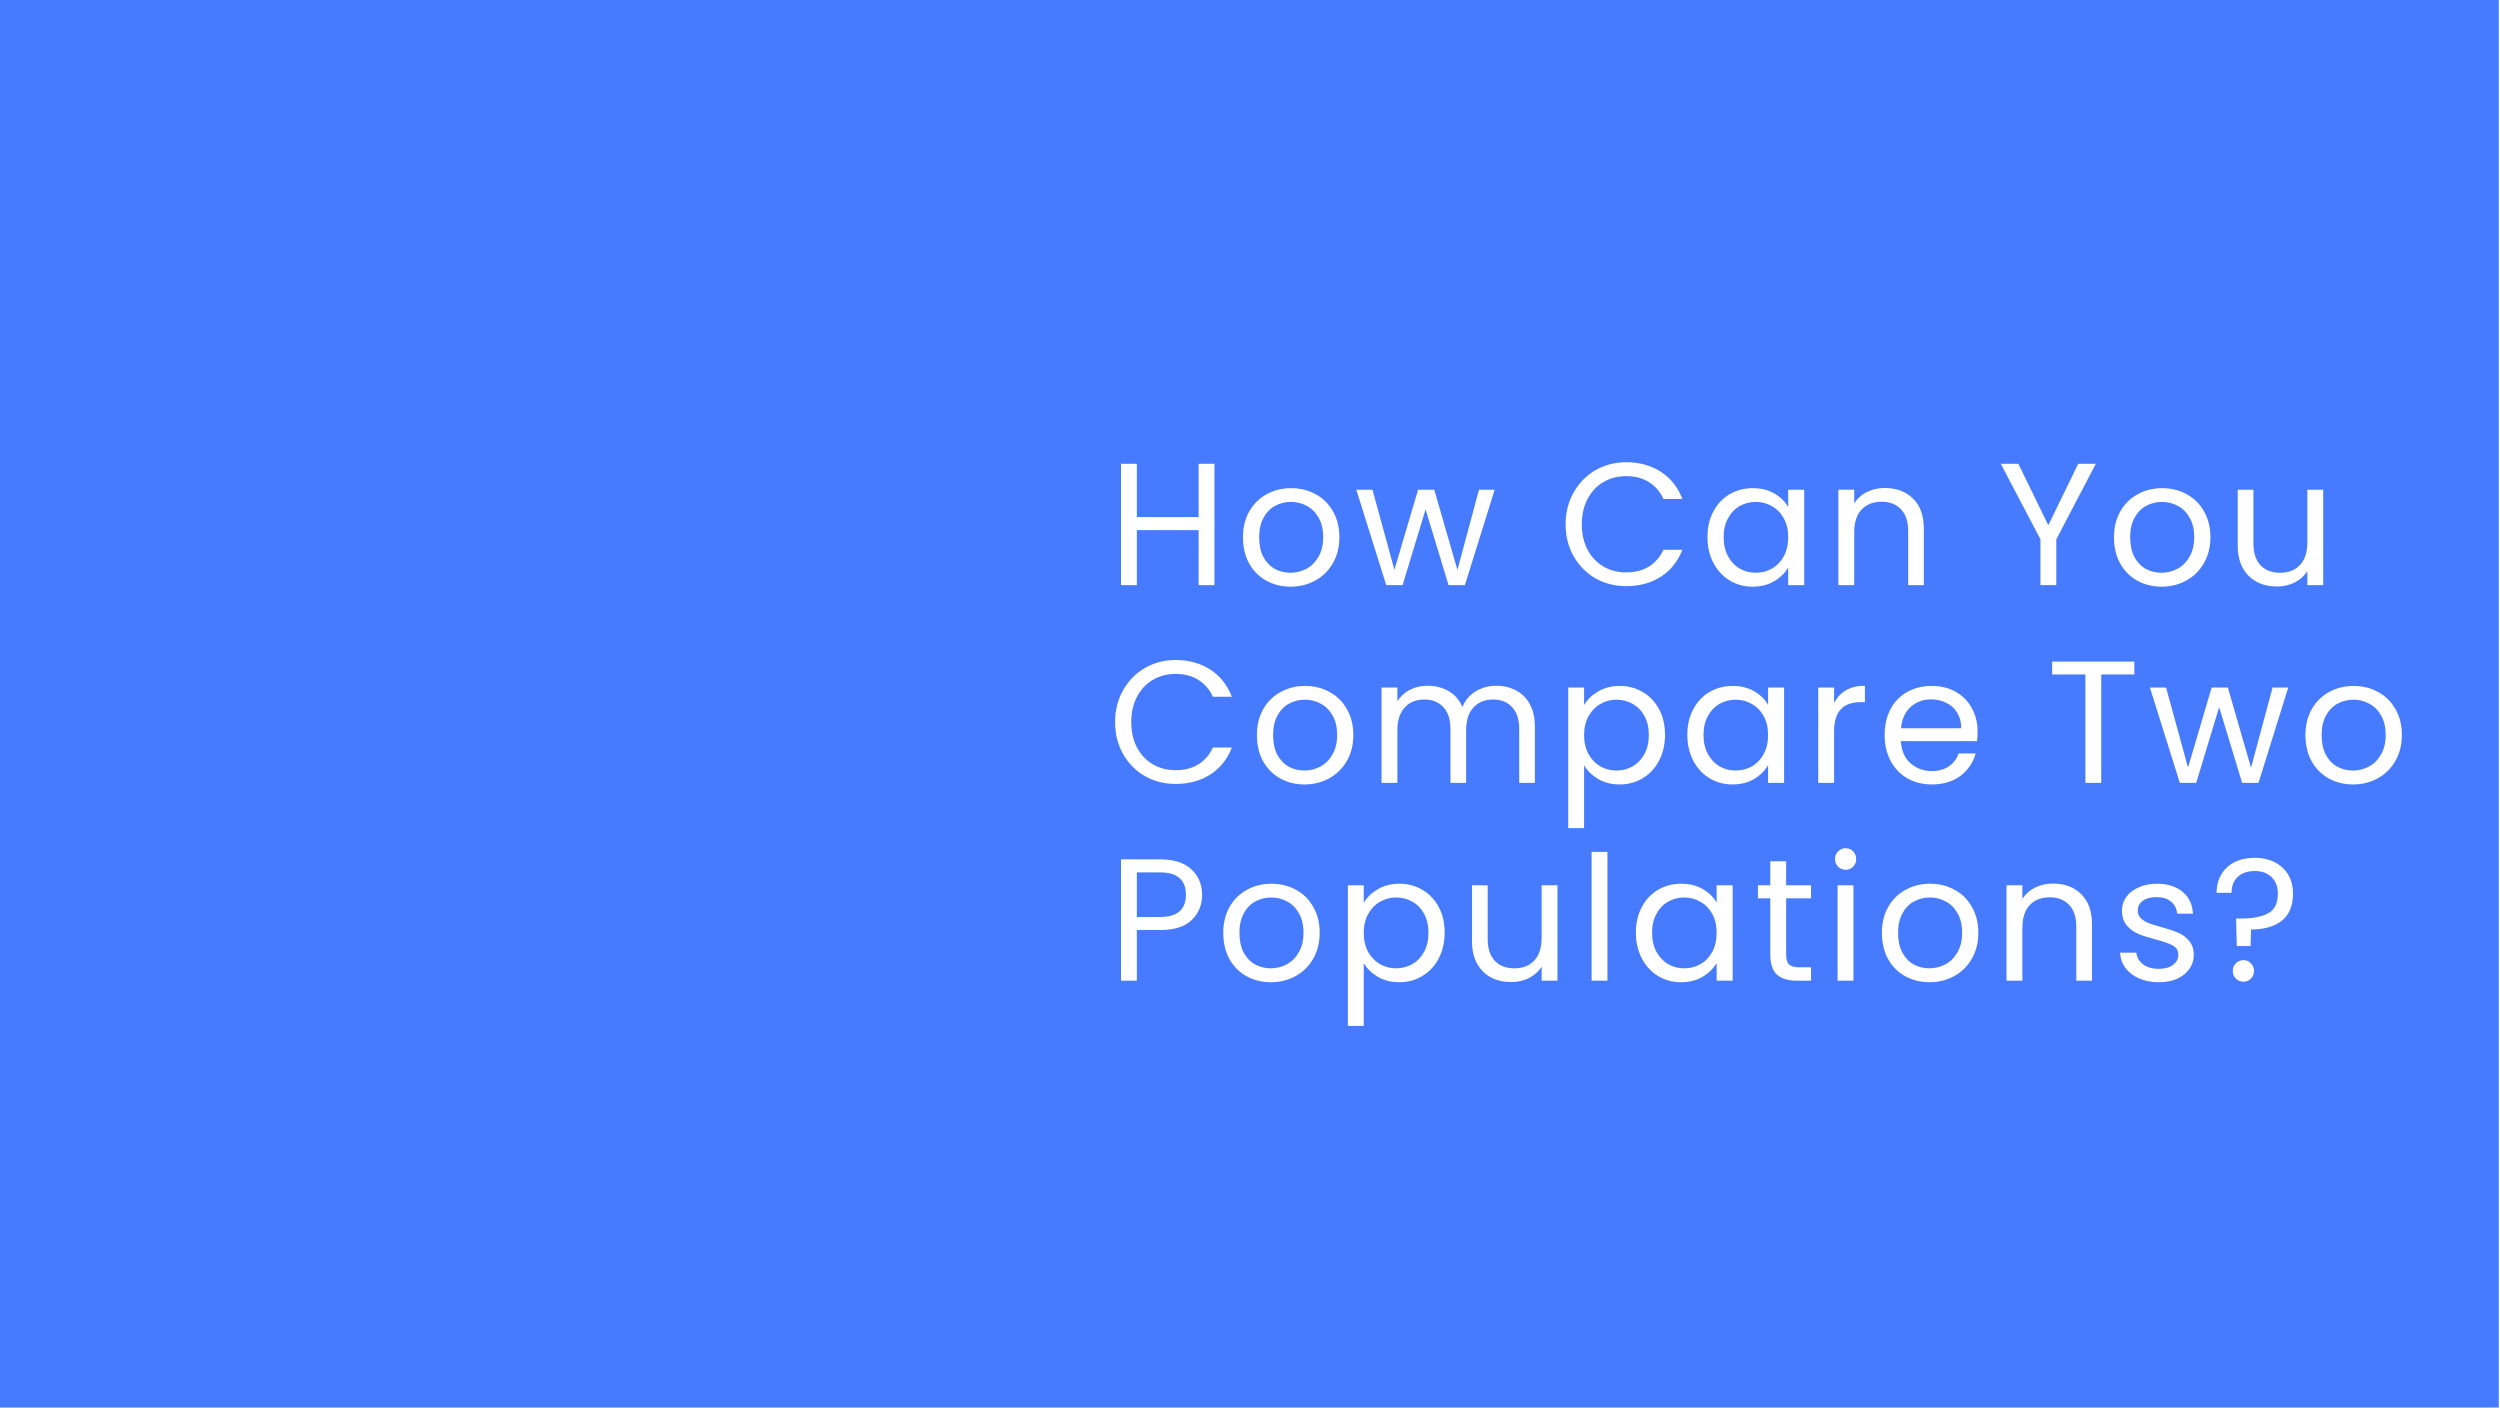 <svg width="316" height="178" viewBox="0 0 316 178" fill="none" xmlns="http://www.w3.org/2000/svg">
<g clip-path="url(#clip0_5512_64)">
<rect width="315.846" height="177.91" fill="#467BFF"/>
<g filter="url(#filter0_d_5512_64)">
<path d="M153.508 55.666V71H151.506V64.048H143.696V71H141.694V55.666H143.696V62.398H151.506V55.666H153.508ZM163.117 71.198C161.988 71.198 160.961 70.941 160.037 70.428C159.128 69.915 158.409 69.189 157.881 68.25C157.368 67.297 157.111 66.197 157.111 64.95C157.111 63.718 157.375 62.633 157.903 61.694C158.446 60.741 159.179 60.015 160.103 59.516C161.027 59.003 162.061 58.746 163.205 58.746C164.349 58.746 165.383 59.003 166.307 59.516C167.231 60.015 167.957 60.733 168.485 61.672C169.028 62.611 169.299 63.703 169.299 64.95C169.299 66.197 169.021 67.297 168.463 68.25C167.921 69.189 167.18 69.915 166.241 70.428C165.303 70.941 164.261 71.198 163.117 71.198ZM163.117 69.438C163.836 69.438 164.511 69.269 165.141 68.932C165.772 68.595 166.278 68.089 166.659 67.414C167.055 66.739 167.253 65.918 167.253 64.95C167.253 63.982 167.063 63.161 166.681 62.486C166.3 61.811 165.801 61.313 165.185 60.99C164.569 60.653 163.902 60.484 163.183 60.484C162.45 60.484 161.775 60.653 161.159 60.99C160.558 61.313 160.074 61.811 159.707 62.486C159.341 63.161 159.157 63.982 159.157 64.95C159.157 65.933 159.333 66.761 159.685 67.436C160.052 68.111 160.536 68.617 161.137 68.954C161.739 69.277 162.399 69.438 163.117 69.438ZM188.925 58.944L185.163 71H183.095L180.191 61.43L177.287 71H175.219L171.435 58.944H173.481L176.253 69.064L179.245 58.944H181.291L184.217 69.086L186.945 58.944H188.925ZM197.895 63.322C197.895 61.826 198.232 60.484 198.907 59.296C199.582 58.093 200.498 57.155 201.657 56.48C202.83 55.805 204.128 55.468 205.551 55.468C207.223 55.468 208.682 55.871 209.929 56.678C211.176 57.485 212.085 58.629 212.657 60.11H210.259C209.834 59.186 209.218 58.475 208.411 57.976C207.619 57.477 206.666 57.228 205.551 57.228C204.48 57.228 203.52 57.477 202.669 57.976C201.818 58.475 201.151 59.186 200.667 60.11C200.183 61.019 199.941 62.09 199.941 63.322C199.941 64.539 200.183 65.61 200.667 66.534C201.151 67.443 201.818 68.147 202.669 68.646C203.52 69.145 204.48 69.394 205.551 69.394C206.666 69.394 207.619 69.152 208.411 68.668C209.218 68.169 209.834 67.458 210.259 66.534H212.657C212.085 68.001 211.176 69.137 209.929 69.944C208.682 70.736 207.223 71.132 205.551 71.132C204.128 71.132 202.83 70.802 201.657 70.142C200.498 69.467 199.582 68.536 198.907 67.348C198.232 66.16 197.895 64.818 197.895 63.322ZM215.822 64.928C215.822 63.696 216.072 62.618 216.57 61.694C217.069 60.755 217.751 60.029 218.616 59.516C219.496 59.003 220.472 58.746 221.542 58.746C222.598 58.746 223.515 58.973 224.292 59.428C225.07 59.883 225.649 60.455 226.03 61.144V58.944H228.054V71H226.03V68.756C225.634 69.46 225.04 70.047 224.248 70.516C223.471 70.971 222.562 71.198 221.52 71.198C220.45 71.198 219.482 70.934 218.616 70.406C217.751 69.878 217.069 69.137 216.57 68.184C216.072 67.231 215.822 66.145 215.822 64.928ZM226.03 64.95C226.03 64.041 225.847 63.249 225.48 62.574C225.114 61.899 224.615 61.386 223.984 61.034C223.368 60.667 222.686 60.484 221.938 60.484C221.19 60.484 220.508 60.66 219.892 61.012C219.276 61.364 218.785 61.877 218.418 62.552C218.052 63.227 217.868 64.019 217.868 64.928C217.868 65.852 218.052 66.659 218.418 67.348C218.785 68.023 219.276 68.543 219.892 68.91C220.508 69.262 221.19 69.438 221.938 69.438C222.686 69.438 223.368 69.262 223.984 68.91C224.615 68.543 225.114 68.023 225.48 67.348C225.847 66.659 226.03 65.859 226.03 64.95ZM238.245 58.724C239.711 58.724 240.899 59.171 241.809 60.066C242.718 60.946 243.173 62.222 243.173 63.894V71H241.193V64.18C241.193 62.977 240.892 62.061 240.291 61.43C239.689 60.785 238.868 60.462 237.827 60.462C236.771 60.462 235.927 60.792 235.297 61.452C234.681 62.112 234.373 63.073 234.373 64.334V71H232.371V58.944H234.373V60.66C234.769 60.044 235.304 59.567 235.979 59.23C236.668 58.893 237.423 58.724 238.245 58.724ZM264.91 55.666L259.916 65.214V71H257.914V65.214L252.898 55.666H255.12L258.904 63.432L262.688 55.666H264.91ZM273.213 71.198C272.084 71.198 271.057 70.941 270.133 70.428C269.224 69.915 268.505 69.189 267.977 68.25C267.464 67.297 267.207 66.197 267.207 64.95C267.207 63.718 267.471 62.633 267.999 61.694C268.542 60.741 269.275 60.015 270.199 59.516C271.123 59.003 272.157 58.746 273.301 58.746C274.445 58.746 275.479 59.003 276.403 59.516C277.327 60.015 278.053 60.733 278.581 61.672C279.124 62.611 279.395 63.703 279.395 64.95C279.395 66.197 279.116 67.297 278.559 68.25C278.016 69.189 277.276 69.915 276.337 70.428C275.398 70.941 274.357 71.198 273.213 71.198ZM273.213 69.438C273.932 69.438 274.606 69.269 275.237 68.932C275.868 68.595 276.374 68.089 276.755 67.414C277.151 66.739 277.349 65.918 277.349 64.95C277.349 63.982 277.158 63.161 276.777 62.486C276.396 61.811 275.897 61.313 275.281 60.99C274.665 60.653 273.998 60.484 273.279 60.484C272.546 60.484 271.871 60.653 271.255 60.99C270.654 61.313 270.17 61.811 269.803 62.486C269.436 63.161 269.253 63.982 269.253 64.95C269.253 65.933 269.429 66.761 269.781 67.436C270.148 68.111 270.632 68.617 271.233 68.954C271.834 69.277 272.494 69.438 273.213 69.438ZM293.652 58.944V71H291.65V69.218C291.269 69.834 290.734 70.318 290.044 70.67C289.37 71.007 288.622 71.176 287.8 71.176C286.862 71.176 286.018 70.985 285.27 70.604C284.522 70.208 283.928 69.621 283.488 68.844C283.063 68.067 282.85 67.121 282.85 66.006V58.944H284.83V65.742C284.83 66.93 285.131 67.847 285.732 68.492C286.334 69.123 287.155 69.438 288.196 69.438C289.267 69.438 290.11 69.108 290.726 68.448C291.342 67.788 291.65 66.827 291.65 65.566V58.944H293.652ZM140.946 88.322C140.946 86.826 141.283 85.484 141.958 84.296C142.633 83.093 143.549 82.155 144.708 81.48C145.881 80.805 147.179 80.468 148.602 80.468C150.274 80.468 151.733 80.871 152.98 81.678C154.227 82.485 155.136 83.629 155.708 85.11H153.31C152.885 84.186 152.269 83.475 151.462 82.976C150.67 82.477 149.717 82.228 148.602 82.228C147.531 82.228 146.571 82.477 145.72 82.976C144.869 83.475 144.202 84.186 143.718 85.11C143.234 86.019 142.992 87.09 142.992 88.322C142.992 89.539 143.234 90.61 143.718 91.534C144.202 92.443 144.869 93.147 145.72 93.646C146.571 94.145 147.531 94.394 148.602 94.394C149.717 94.394 150.67 94.152 151.462 93.668C152.269 93.169 152.885 92.458 153.31 91.534H155.708C155.136 93.001 154.227 94.137 152.98 94.944C151.733 95.736 150.274 96.132 148.602 96.132C147.179 96.132 145.881 95.802 144.708 95.142C143.549 94.467 142.633 93.536 141.958 92.348C141.283 91.16 140.946 89.818 140.946 88.322ZM164.879 96.198C163.75 96.198 162.723 95.941 161.799 95.428C160.89 94.915 160.171 94.189 159.643 93.25C159.13 92.297 158.873 91.197 158.873 89.95C158.873 88.718 159.137 87.633 159.665 86.694C160.208 85.741 160.941 85.015 161.865 84.516C162.789 84.003 163.823 83.746 164.967 83.746C166.111 83.746 167.145 84.003 168.069 84.516C168.993 85.015 169.719 85.733 170.247 86.672C170.79 87.611 171.061 88.703 171.061 89.95C171.061 91.197 170.783 92.297 170.225 93.25C169.683 94.189 168.942 94.915 168.003 95.428C167.065 95.941 166.023 96.198 164.879 96.198ZM164.879 94.438C165.598 94.438 166.273 94.269 166.903 93.932C167.534 93.595 168.04 93.089 168.421 92.414C168.817 91.739 169.015 90.918 169.015 89.95C169.015 88.982 168.825 88.161 168.443 87.486C168.062 86.811 167.563 86.313 166.947 85.99C166.331 85.653 165.664 85.484 164.945 85.484C164.212 85.484 163.537 85.653 162.921 85.99C162.32 86.313 161.836 86.811 161.469 87.486C161.103 88.161 160.919 88.982 160.919 89.95C160.919 90.933 161.095 91.761 161.447 92.436C161.814 93.111 162.298 93.617 162.899 93.954C163.501 94.277 164.161 94.438 164.879 94.438ZM189.125 83.724C190.063 83.724 190.899 83.922 191.633 84.318C192.366 84.699 192.945 85.279 193.371 86.056C193.796 86.833 194.009 87.779 194.009 88.894V96H192.029V89.18C192.029 87.977 191.728 87.061 191.127 86.43C190.54 85.785 189.741 85.462 188.729 85.462C187.687 85.462 186.859 85.799 186.243 86.474C185.627 87.134 185.319 88.095 185.319 89.356V96H183.339V89.18C183.339 87.977 183.038 87.061 182.437 86.43C181.85 85.785 181.051 85.462 180.039 85.462C178.997 85.462 178.169 85.799 177.553 86.474C176.937 87.134 176.629 88.095 176.629 89.356V96H174.627V83.944H176.629V85.682C177.025 85.051 177.553 84.567 178.213 84.23C178.887 83.893 179.628 83.724 180.435 83.724C181.447 83.724 182.341 83.951 183.119 84.406C183.896 84.861 184.475 85.528 184.857 86.408C185.194 85.557 185.751 84.897 186.529 84.428C187.306 83.959 188.171 83.724 189.125 83.724ZM200.228 86.166C200.624 85.477 201.21 84.905 201.988 84.45C202.78 83.981 203.696 83.746 204.738 83.746C205.808 83.746 206.776 84.003 207.642 84.516C208.522 85.029 209.211 85.755 209.71 86.694C210.208 87.618 210.458 88.696 210.458 89.928C210.458 91.145 210.208 92.231 209.71 93.184C209.211 94.137 208.522 94.878 207.642 95.406C206.776 95.934 205.808 96.198 204.738 96.198C203.711 96.198 202.802 95.971 202.01 95.516C201.232 95.047 200.638 94.467 200.228 93.778V101.72H198.226V83.944H200.228V86.166ZM208.412 89.928C208.412 89.019 208.228 88.227 207.862 87.552C207.495 86.877 206.996 86.364 206.366 86.012C205.75 85.66 205.068 85.484 204.32 85.484C203.586 85.484 202.904 85.667 202.274 86.034C201.658 86.386 201.159 86.907 200.778 87.596C200.411 88.271 200.228 89.055 200.228 89.95C200.228 90.859 200.411 91.659 200.778 92.348C201.159 93.023 201.658 93.543 202.274 93.91C202.904 94.262 203.586 94.438 204.32 94.438C205.068 94.438 205.75 94.262 206.366 93.91C206.996 93.543 207.495 93.023 207.862 92.348C208.228 91.659 208.412 90.852 208.412 89.928ZM213.278 89.928C213.278 88.696 213.527 87.618 214.026 86.694C214.525 85.755 215.207 85.029 216.072 84.516C216.952 84.003 217.927 83.746 218.998 83.746C220.054 83.746 220.971 83.973 221.748 84.428C222.525 84.883 223.105 85.455 223.486 86.144V83.944H225.51V96H223.486V93.756C223.09 94.46 222.496 95.047 221.704 95.516C220.927 95.971 220.017 96.198 218.976 96.198C217.905 96.198 216.937 95.934 216.072 95.406C215.207 94.878 214.525 94.137 214.026 93.184C213.527 92.231 213.278 91.145 213.278 89.928ZM223.486 89.95C223.486 89.041 223.303 88.249 222.936 87.574C222.569 86.899 222.071 86.386 221.44 86.034C220.824 85.667 220.142 85.484 219.394 85.484C218.646 85.484 217.964 85.66 217.348 86.012C216.732 86.364 216.241 86.877 215.874 87.552C215.507 88.227 215.324 89.019 215.324 89.928C215.324 90.852 215.507 91.659 215.874 92.348C216.241 93.023 216.732 93.543 217.348 93.91C217.964 94.262 218.646 94.438 219.394 94.438C220.142 94.438 220.824 94.262 221.44 93.91C222.071 93.543 222.569 93.023 222.936 92.348C223.303 91.659 223.486 90.859 223.486 89.95ZM231.828 85.902C232.18 85.213 232.679 84.677 233.324 84.296C233.984 83.915 234.783 83.724 235.722 83.724V85.792H235.194C232.95 85.792 231.828 87.009 231.828 89.444V96H229.826V83.944H231.828V85.902ZM249.966 89.51C249.966 89.891 249.944 90.295 249.9 90.72H240.264C240.338 91.908 240.741 92.839 241.474 93.514C242.222 94.174 243.124 94.504 244.18 94.504C245.046 94.504 245.764 94.306 246.336 93.91C246.923 93.499 247.334 92.957 247.568 92.282H249.724C249.402 93.441 248.756 94.387 247.788 95.12C246.82 95.839 245.618 96.198 244.18 96.198C243.036 96.198 242.01 95.941 241.1 95.428C240.206 94.915 239.502 94.189 238.988 93.25C238.475 92.297 238.218 91.197 238.218 89.95C238.218 88.703 238.468 87.611 238.966 86.672C239.465 85.733 240.162 85.015 241.056 84.516C241.966 84.003 243.007 83.746 244.18 83.746C245.324 83.746 246.336 83.995 247.216 84.494C248.096 84.993 248.771 85.682 249.24 86.562C249.724 87.427 249.966 88.41 249.966 89.51ZM247.898 89.092C247.898 88.329 247.73 87.677 247.392 87.134C247.055 86.577 246.593 86.159 246.006 85.88C245.434 85.587 244.796 85.44 244.092 85.44C243.08 85.44 242.215 85.763 241.496 86.408C240.792 87.053 240.389 87.948 240.286 89.092H247.898ZM269.778 80.666V82.294H265.598V96H263.596V82.294H259.394V80.666H269.778ZM289.236 83.944L285.474 96H283.406L280.502 86.43L277.598 96H275.53L271.746 83.944H273.792L276.564 94.064L279.556 83.944H281.602L284.528 94.086L287.256 83.944H289.236ZM297.413 96.198C296.284 96.198 295.257 95.941 294.333 95.428C293.424 94.915 292.705 94.189 292.177 93.25C291.664 92.297 291.407 91.197 291.407 89.95C291.407 88.718 291.671 87.633 292.199 86.694C292.742 85.741 293.475 85.015 294.399 84.516C295.323 84.003 296.357 83.746 297.501 83.746C298.645 83.746 299.679 84.003 300.603 84.516C301.527 85.015 302.253 85.733 302.781 86.672C303.324 87.611 303.595 88.703 303.595 89.95C303.595 91.197 303.317 92.297 302.759 93.25C302.217 94.189 301.476 94.915 300.537 95.428C299.599 95.941 298.557 96.198 297.413 96.198ZM297.413 94.438C298.132 94.438 298.807 94.269 299.437 93.932C300.068 93.595 300.574 93.089 300.955 92.414C301.351 91.739 301.549 90.918 301.549 89.95C301.549 88.982 301.359 88.161 300.977 87.486C300.596 86.811 300.097 86.313 299.481 85.99C298.865 85.653 298.198 85.484 297.479 85.484C296.746 85.484 296.071 85.653 295.455 85.99C294.854 86.313 294.37 86.811 294.003 87.486C293.637 88.161 293.453 88.982 293.453 89.95C293.453 90.933 293.629 91.761 293.981 92.436C294.348 93.111 294.832 93.617 295.433 93.954C296.035 94.277 296.695 94.438 297.413 94.438ZM151.946 110.154C151.946 111.43 151.506 112.493 150.626 113.344C149.761 114.18 148.433 114.598 146.644 114.598H143.696V121H141.694V105.666H146.644C148.375 105.666 149.687 106.084 150.582 106.92C151.491 107.756 151.946 108.834 151.946 110.154ZM146.644 112.948C147.759 112.948 148.58 112.706 149.108 112.222C149.636 111.738 149.9 111.049 149.9 110.154C149.9 108.262 148.815 107.316 146.644 107.316H143.696V112.948H146.644ZM160.625 121.198C159.496 121.198 158.469 120.941 157.545 120.428C156.636 119.915 155.917 119.189 155.389 118.25C154.876 117.297 154.619 116.197 154.619 114.95C154.619 113.718 154.883 112.633 155.411 111.694C155.954 110.741 156.687 110.015 157.611 109.516C158.535 109.003 159.569 108.746 160.713 108.746C161.857 108.746 162.891 109.003 163.815 109.516C164.739 110.015 165.465 110.733 165.993 111.672C166.536 112.611 166.807 113.703 166.807 114.95C166.807 116.197 166.529 117.297 165.971 118.25C165.429 119.189 164.688 119.915 163.749 120.428C162.811 120.941 161.769 121.198 160.625 121.198ZM160.625 119.438C161.344 119.438 162.019 119.269 162.649 118.932C163.28 118.595 163.786 118.089 164.167 117.414C164.563 116.739 164.761 115.918 164.761 114.95C164.761 113.982 164.571 113.161 164.189 112.486C163.808 111.811 163.309 111.313 162.693 110.99C162.077 110.653 161.41 110.484 160.691 110.484C159.958 110.484 159.283 110.653 158.667 110.99C158.066 111.313 157.582 111.811 157.215 112.486C156.849 113.161 156.665 113.982 156.665 114.95C156.665 115.933 156.841 116.761 157.193 117.436C157.56 118.111 158.044 118.617 158.645 118.954C159.247 119.277 159.907 119.438 160.625 119.438ZM172.375 111.166C172.771 110.477 173.357 109.905 174.135 109.45C174.927 108.981 175.843 108.746 176.885 108.746C177.955 108.746 178.923 109.003 179.789 109.516C180.669 110.029 181.358 110.755 181.857 111.694C182.355 112.618 182.605 113.696 182.605 114.928C182.605 116.145 182.355 117.231 181.857 118.184C181.358 119.137 180.669 119.878 179.789 120.406C178.923 120.934 177.955 121.198 176.885 121.198C175.858 121.198 174.949 120.971 174.157 120.516C173.379 120.047 172.785 119.467 172.375 118.778V126.72H170.373V108.944H172.375V111.166ZM180.559 114.928C180.559 114.019 180.375 113.227 180.009 112.552C179.642 111.877 179.143 111.364 178.513 111.012C177.897 110.66 177.215 110.484 176.467 110.484C175.733 110.484 175.051 110.667 174.421 111.034C173.805 111.386 173.306 111.907 172.925 112.596C172.558 113.271 172.375 114.055 172.375 114.95C172.375 115.859 172.558 116.659 172.925 117.348C173.306 118.023 173.805 118.543 174.421 118.91C175.051 119.262 175.733 119.438 176.467 119.438C177.215 119.438 177.897 119.262 178.513 118.91C179.143 118.543 179.642 118.023 180.009 117.348C180.375 116.659 180.559 115.852 180.559 114.928ZM196.865 108.944V121H194.863V119.218C194.482 119.834 193.946 120.318 193.257 120.67C192.582 121.007 191.834 121.176 191.013 121.176C190.074 121.176 189.231 120.985 188.483 120.604C187.735 120.208 187.141 119.621 186.701 118.844C186.276 118.067 186.063 117.121 186.063 116.006V108.944H188.043V115.742C188.043 116.93 188.344 117.847 188.945 118.492C189.546 119.123 190.368 119.438 191.409 119.438C192.48 119.438 193.323 119.108 193.939 118.448C194.555 117.788 194.863 116.827 194.863 115.566V108.944H196.865ZM203.18 104.72V121H201.178V104.72H203.18ZM206.777 114.928C206.777 113.696 207.027 112.618 207.525 111.694C208.024 110.755 208.706 110.029 209.571 109.516C210.451 109.003 211.427 108.746 212.497 108.746C213.553 108.746 214.47 108.973 215.247 109.428C216.025 109.883 216.604 110.455 216.985 111.144V108.944H219.009V121H216.985V118.756C216.589 119.46 215.995 120.047 215.203 120.516C214.426 120.971 213.517 121.198 212.475 121.198C211.405 121.198 210.437 120.934 209.571 120.406C208.706 119.878 208.024 119.137 207.525 118.184C207.027 117.231 206.777 116.145 206.777 114.928ZM216.985 114.95C216.985 114.041 216.802 113.249 216.435 112.574C216.069 111.899 215.57 111.386 214.939 111.034C214.323 110.667 213.641 110.484 212.893 110.484C212.145 110.484 211.463 110.66 210.847 111.012C210.231 111.364 209.74 111.877 209.373 112.552C209.007 113.227 208.823 114.019 208.823 114.928C208.823 115.852 209.007 116.659 209.373 117.348C209.74 118.023 210.231 118.543 210.847 118.91C211.463 119.262 212.145 119.438 212.893 119.438C213.641 119.438 214.323 119.262 214.939 118.91C215.57 118.543 216.069 118.023 216.435 117.348C216.802 116.659 216.985 115.859 216.985 114.95ZM225.768 110.594V117.7C225.768 118.287 225.892 118.705 226.142 118.954C226.391 119.189 226.824 119.306 227.44 119.306H228.914V121H227.11C225.995 121 225.159 120.743 224.602 120.23C224.044 119.717 223.766 118.873 223.766 117.7V110.594H222.204V108.944H223.766V105.908H225.768V108.944H228.914V110.594H225.768ZM233.306 106.986C232.925 106.986 232.602 106.854 232.338 106.59C232.074 106.326 231.942 106.003 231.942 105.622C231.942 105.241 232.074 104.918 232.338 104.654C232.602 104.39 232.925 104.258 233.306 104.258C233.673 104.258 233.981 104.39 234.23 104.654C234.494 104.918 234.626 105.241 234.626 105.622C234.626 106.003 234.494 106.326 234.23 106.59C233.981 106.854 233.673 106.986 233.306 106.986ZM234.274 108.944V121H232.272V108.944H234.274ZM243.877 121.198C242.748 121.198 241.721 120.941 240.797 120.428C239.888 119.915 239.169 119.189 238.641 118.25C238.128 117.297 237.871 116.197 237.871 114.95C237.871 113.718 238.135 112.633 238.663 111.694C239.206 110.741 239.939 110.015 240.863 109.516C241.787 109.003 242.821 108.746 243.965 108.746C245.109 108.746 246.143 109.003 247.067 109.516C247.991 110.015 248.717 110.733 249.245 111.672C249.788 112.611 250.059 113.703 250.059 114.95C250.059 116.197 249.781 117.297 249.223 118.25C248.681 119.189 247.94 119.915 247.001 120.428C246.063 120.941 245.021 121.198 243.877 121.198ZM243.877 119.438C244.596 119.438 245.271 119.269 245.901 118.932C246.532 118.595 247.038 118.089 247.419 117.414C247.815 116.739 248.013 115.918 248.013 114.95C248.013 113.982 247.823 113.161 247.441 112.486C247.06 111.811 246.561 111.313 245.945 110.99C245.329 110.653 244.662 110.484 243.943 110.484C243.21 110.484 242.535 110.653 241.919 110.99C241.318 111.313 240.834 111.811 240.467 112.486C240.101 113.161 239.917 113.982 239.917 114.95C239.917 115.933 240.093 116.761 240.445 117.436C240.812 118.111 241.296 118.617 241.897 118.954C242.499 119.277 243.159 119.438 243.877 119.438ZM259.499 108.724C260.965 108.724 262.153 109.171 263.063 110.066C263.972 110.946 264.427 112.222 264.427 113.894V121H262.447V114.18C262.447 112.977 262.146 112.061 261.545 111.43C260.943 110.785 260.122 110.462 259.081 110.462C258.025 110.462 257.181 110.792 256.551 111.452C255.935 112.112 255.627 113.073 255.627 114.334V121H253.625V108.944H255.627V110.66C256.023 110.044 256.558 109.567 257.233 109.23C257.922 108.893 258.677 108.724 259.499 108.724ZM272.898 121.198C271.974 121.198 271.145 121.044 270.412 120.736C269.679 120.413 269.099 119.973 268.674 119.416C268.249 118.844 268.014 118.191 267.97 117.458H270.038C270.097 118.059 270.375 118.551 270.874 118.932C271.387 119.313 272.055 119.504 272.876 119.504C273.639 119.504 274.24 119.335 274.68 118.998C275.12 118.661 275.34 118.235 275.34 117.722C275.34 117.194 275.105 116.805 274.636 116.556C274.167 116.292 273.441 116.035 272.458 115.786C271.563 115.551 270.83 115.317 270.258 115.082C269.701 114.833 269.217 114.473 268.806 114.004C268.41 113.52 268.212 112.889 268.212 112.112C268.212 111.496 268.395 110.931 268.762 110.418C269.129 109.905 269.649 109.501 270.324 109.208C270.999 108.9 271.769 108.746 272.634 108.746C273.969 108.746 275.047 109.083 275.868 109.758C276.689 110.433 277.129 111.357 277.188 112.53H275.186C275.142 111.899 274.885 111.393 274.416 111.012C273.961 110.631 273.345 110.44 272.568 110.44C271.849 110.44 271.277 110.594 270.852 110.902C270.427 111.21 270.214 111.613 270.214 112.112C270.214 112.508 270.339 112.838 270.588 113.102C270.852 113.351 271.175 113.557 271.556 113.718C271.952 113.865 272.495 114.033 273.184 114.224C274.049 114.459 274.753 114.693 275.296 114.928C275.839 115.148 276.301 115.485 276.682 115.94C277.078 116.395 277.283 116.989 277.298 117.722C277.298 118.382 277.115 118.976 276.748 119.504C276.381 120.032 275.861 120.45 275.186 120.758C274.526 121.051 273.763 121.198 272.898 121.198ZM284.973 105.468C286.425 105.468 287.599 105.879 288.493 106.7C289.388 107.521 289.835 108.621 289.835 110C289.835 111.54 289.359 112.684 288.405 113.432C287.452 114.165 286.161 114.532 284.533 114.532L284.467 116.622H282.729L282.641 113.146H283.279C284.731 113.146 285.868 112.926 286.689 112.486C287.511 112.046 287.921 111.217 287.921 110C287.921 109.12 287.657 108.423 287.129 107.91C286.601 107.397 285.89 107.14 284.995 107.14C284.086 107.14 283.367 107.389 282.839 107.888C282.326 108.372 282.069 109.039 282.069 109.89H280.177C280.177 109.01 280.375 108.24 280.771 107.58C281.167 106.905 281.725 106.385 282.443 106.018C283.177 105.651 284.02 105.468 284.973 105.468ZM283.587 121.132C283.206 121.132 282.883 121 282.619 120.736C282.355 120.472 282.223 120.149 282.223 119.768C282.223 119.387 282.355 119.064 282.619 118.8C282.883 118.536 283.206 118.404 283.587 118.404C283.954 118.404 284.262 118.536 284.511 118.8C284.775 119.064 284.907 119.387 284.907 119.768C284.907 120.149 284.775 120.472 284.511 120.736C284.262 121 283.954 121.132 283.587 121.132Z" fill="white"/>
</g>
</g>
<defs>
<filter id="filter0_d_5512_64" x="135.043" y="52.522" width="174.456" height="83.059" filterUnits="userSpaceOnUse" color-interpolation-filters="sRGB">
<feFlood flood-opacity="0" result="BackgroundImageFix"/>
<feColorMatrix in="SourceAlpha" type="matrix" values="0 0 0 0 0 0 0 0 0 0 0 0 0 0 0 0 0 0 127 0" result="hardAlpha"/>
<feOffset dy="2.957"/>
<feGaussianBlur stdDeviation="2.952"/>
<feColorMatrix type="matrix" values="0 0 0 0 0 0 0 0 0 0 0 0 0 0 0 0 0 0 0.2 0"/>
<feBlend mode="normal" in2="BackgroundImageFix" result="effect1_dropShadow_5512_64"/>
<feBlend mode="normal" in="SourceGraphic" in2="effect1_dropShadow_5512_64" result="shape"/>
</filter>
<clipPath id="clip0_5512_64">
<rect width="315.88" height="177.91" fill="white"/>
</clipPath>
</defs>
</svg>
